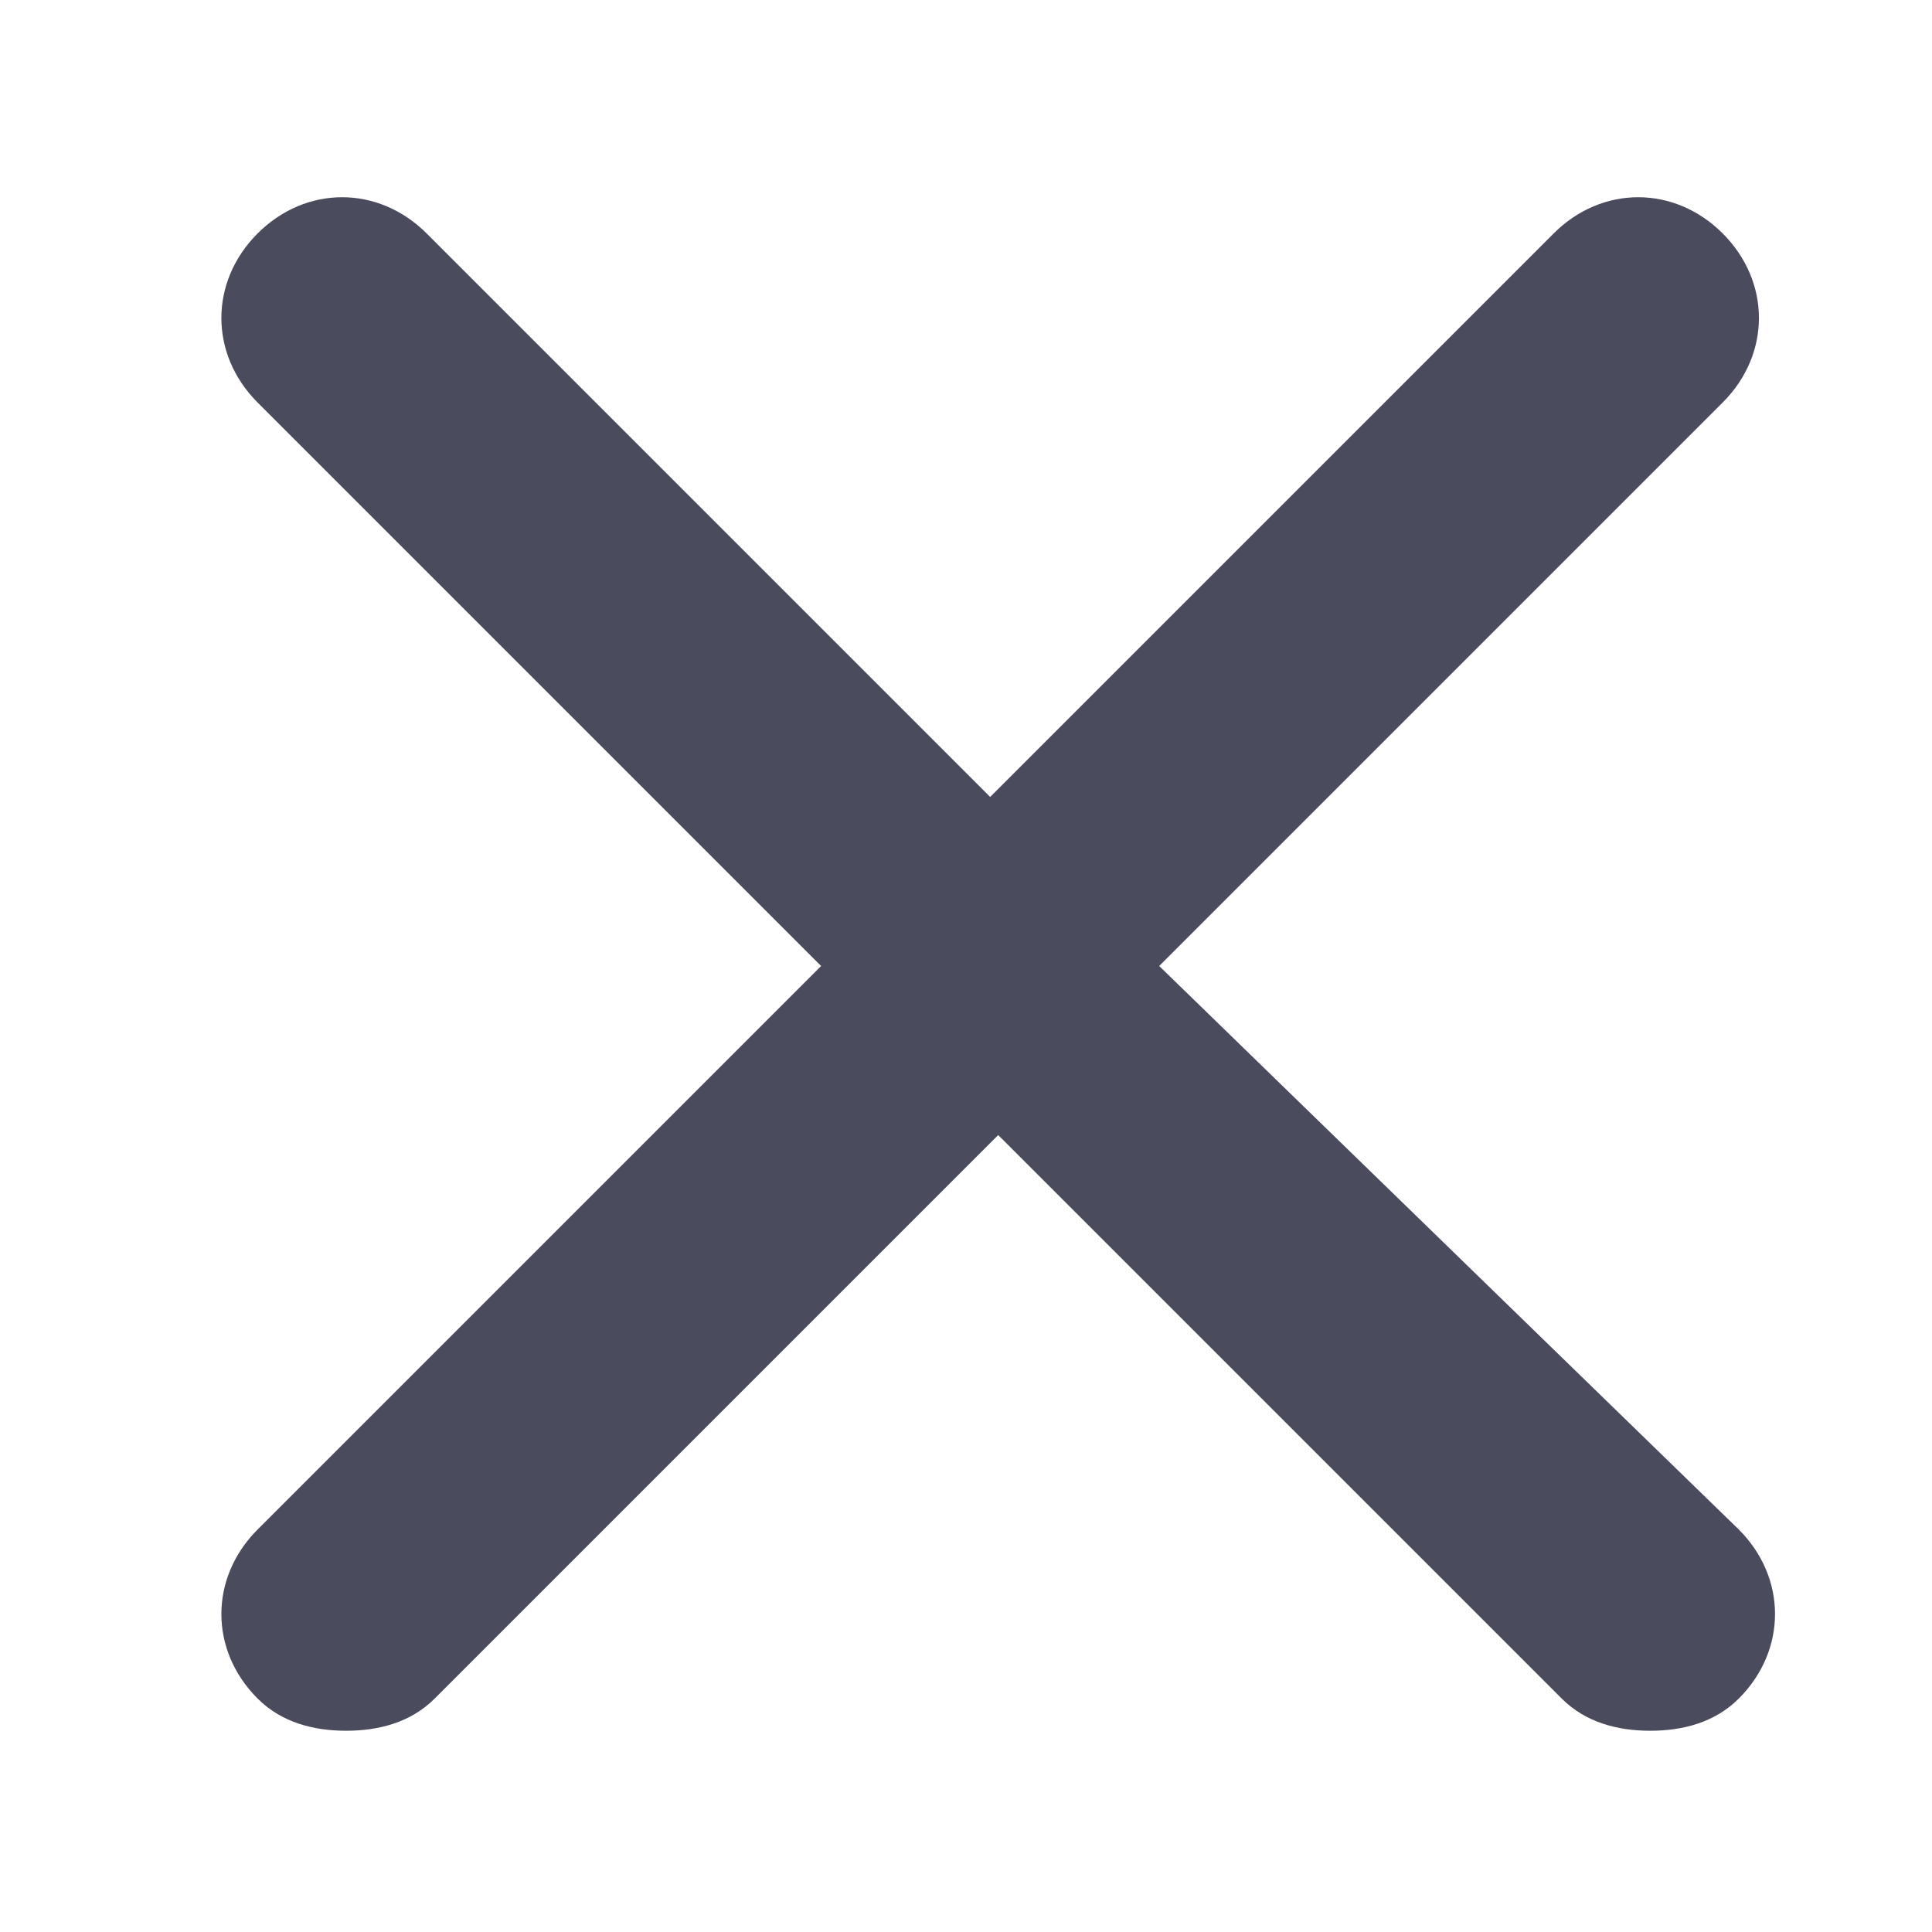 <?xml version="1.0" encoding="utf-8"?>
<!-- Generator: Adobe Illustrator 18.0.0, SVG Export Plug-In . SVG Version: 6.00 Build 0)  -->
<!DOCTYPE svg PUBLIC "-//W3C//DTD SVG 1.1//EN" "http://www.w3.org/Graphics/SVG/1.1/DTD/svg11.dtd">
<svg version="1.1" id="Calque_1" xmlns="http://www.w3.org/2000/svg" xmlns:xlink="http://www.w3.org/1999/xlink" x="0px" y="0px"
	 viewBox="0 0 24 24" enable-background="new 0 0 24 24" xml:space="preserve" fill="#4B4B5E">
<path d="M14.4,12l7-7c0.6-0.6,0.6-1.5,0-2.1c-0.6-0.6-1.5-0.6-2.1,0l-7,7l-7-7c-0.6-0.6-1.5-0.6-2.1,0c-0.6,0.6-0.6,1.5,0,2.1l7,7
	l-7,7c-0.6,0.6-0.6,1.5,0,2.1c0.3,0.3,0.7,0.4,1.1,0.4s0.8-0.1,1.1-0.4l7-7l7,7c0.3,0.3,0.7,0.4,1.1,0.4s0.8-0.1,1.1-0.4
	c0.6-0.6,0.6-1.5,0-2.1L14.4,12z"/>
</svg>

